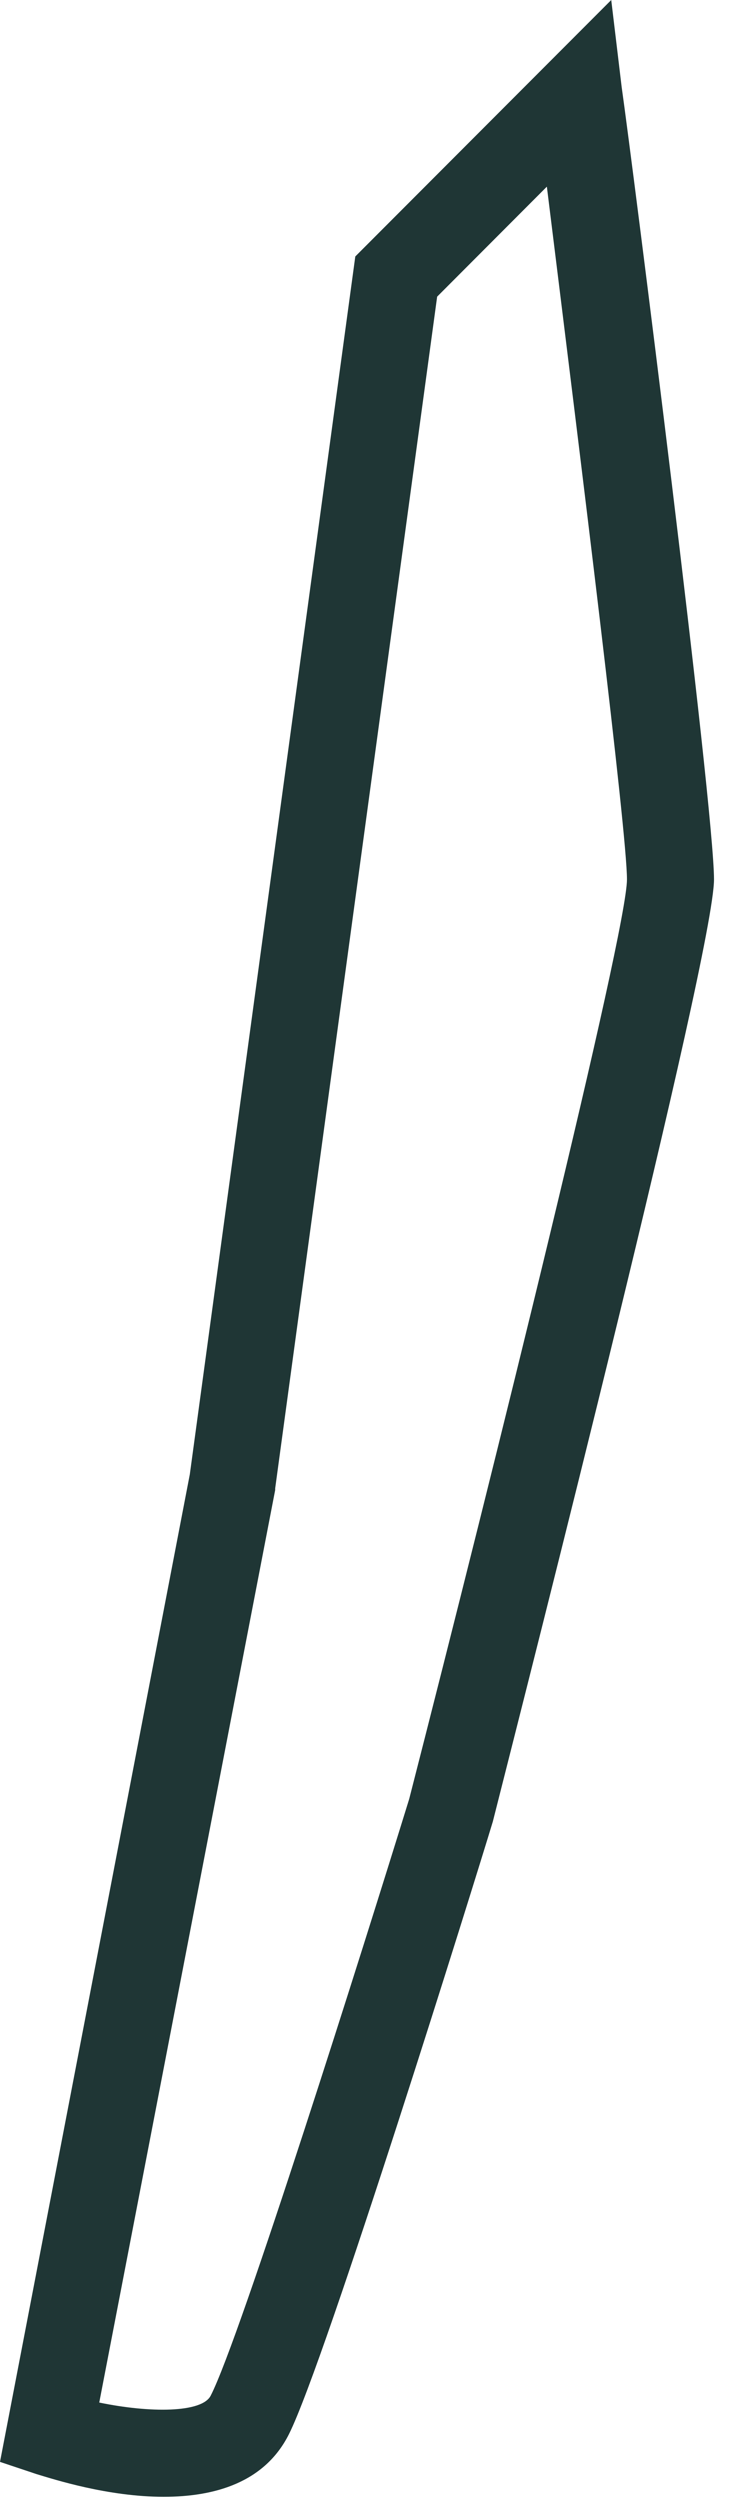 <?xml version="1.0" encoding="utf-8"?>
<svg xmlns="http://www.w3.org/2000/svg" fill="none" height="100%" overflow="visible" preserveAspectRatio="none" style="display: block;" viewBox="0 0 8 27" width="100%">
<path d="M3.125 26.288C3.521 25.497 5.14 20.296 5.328 19.674C5.724 18.11 7.719 10.289 7.719 9.498C7.719 8.706 6.834 1.734 6.721 0.942L6.608 0L3.841 2.77L2.052 15.924L0 26.59L0.395 26.722C0.584 26.779 1.167 26.967 1.77 26.967C2.316 26.967 2.862 26.816 3.125 26.288ZM2.975 16.075L4.726 3.204L5.912 2.016C6.288 5.05 6.778 8.989 6.778 9.498C6.778 10.063 5.328 15.905 4.424 19.429C3.935 21.012 2.598 25.252 2.278 25.874C2.184 26.062 1.619 26.062 1.073 25.949L2.975 16.093V16.075Z" fill="#1F3635" id="Vector"/>
</svg>